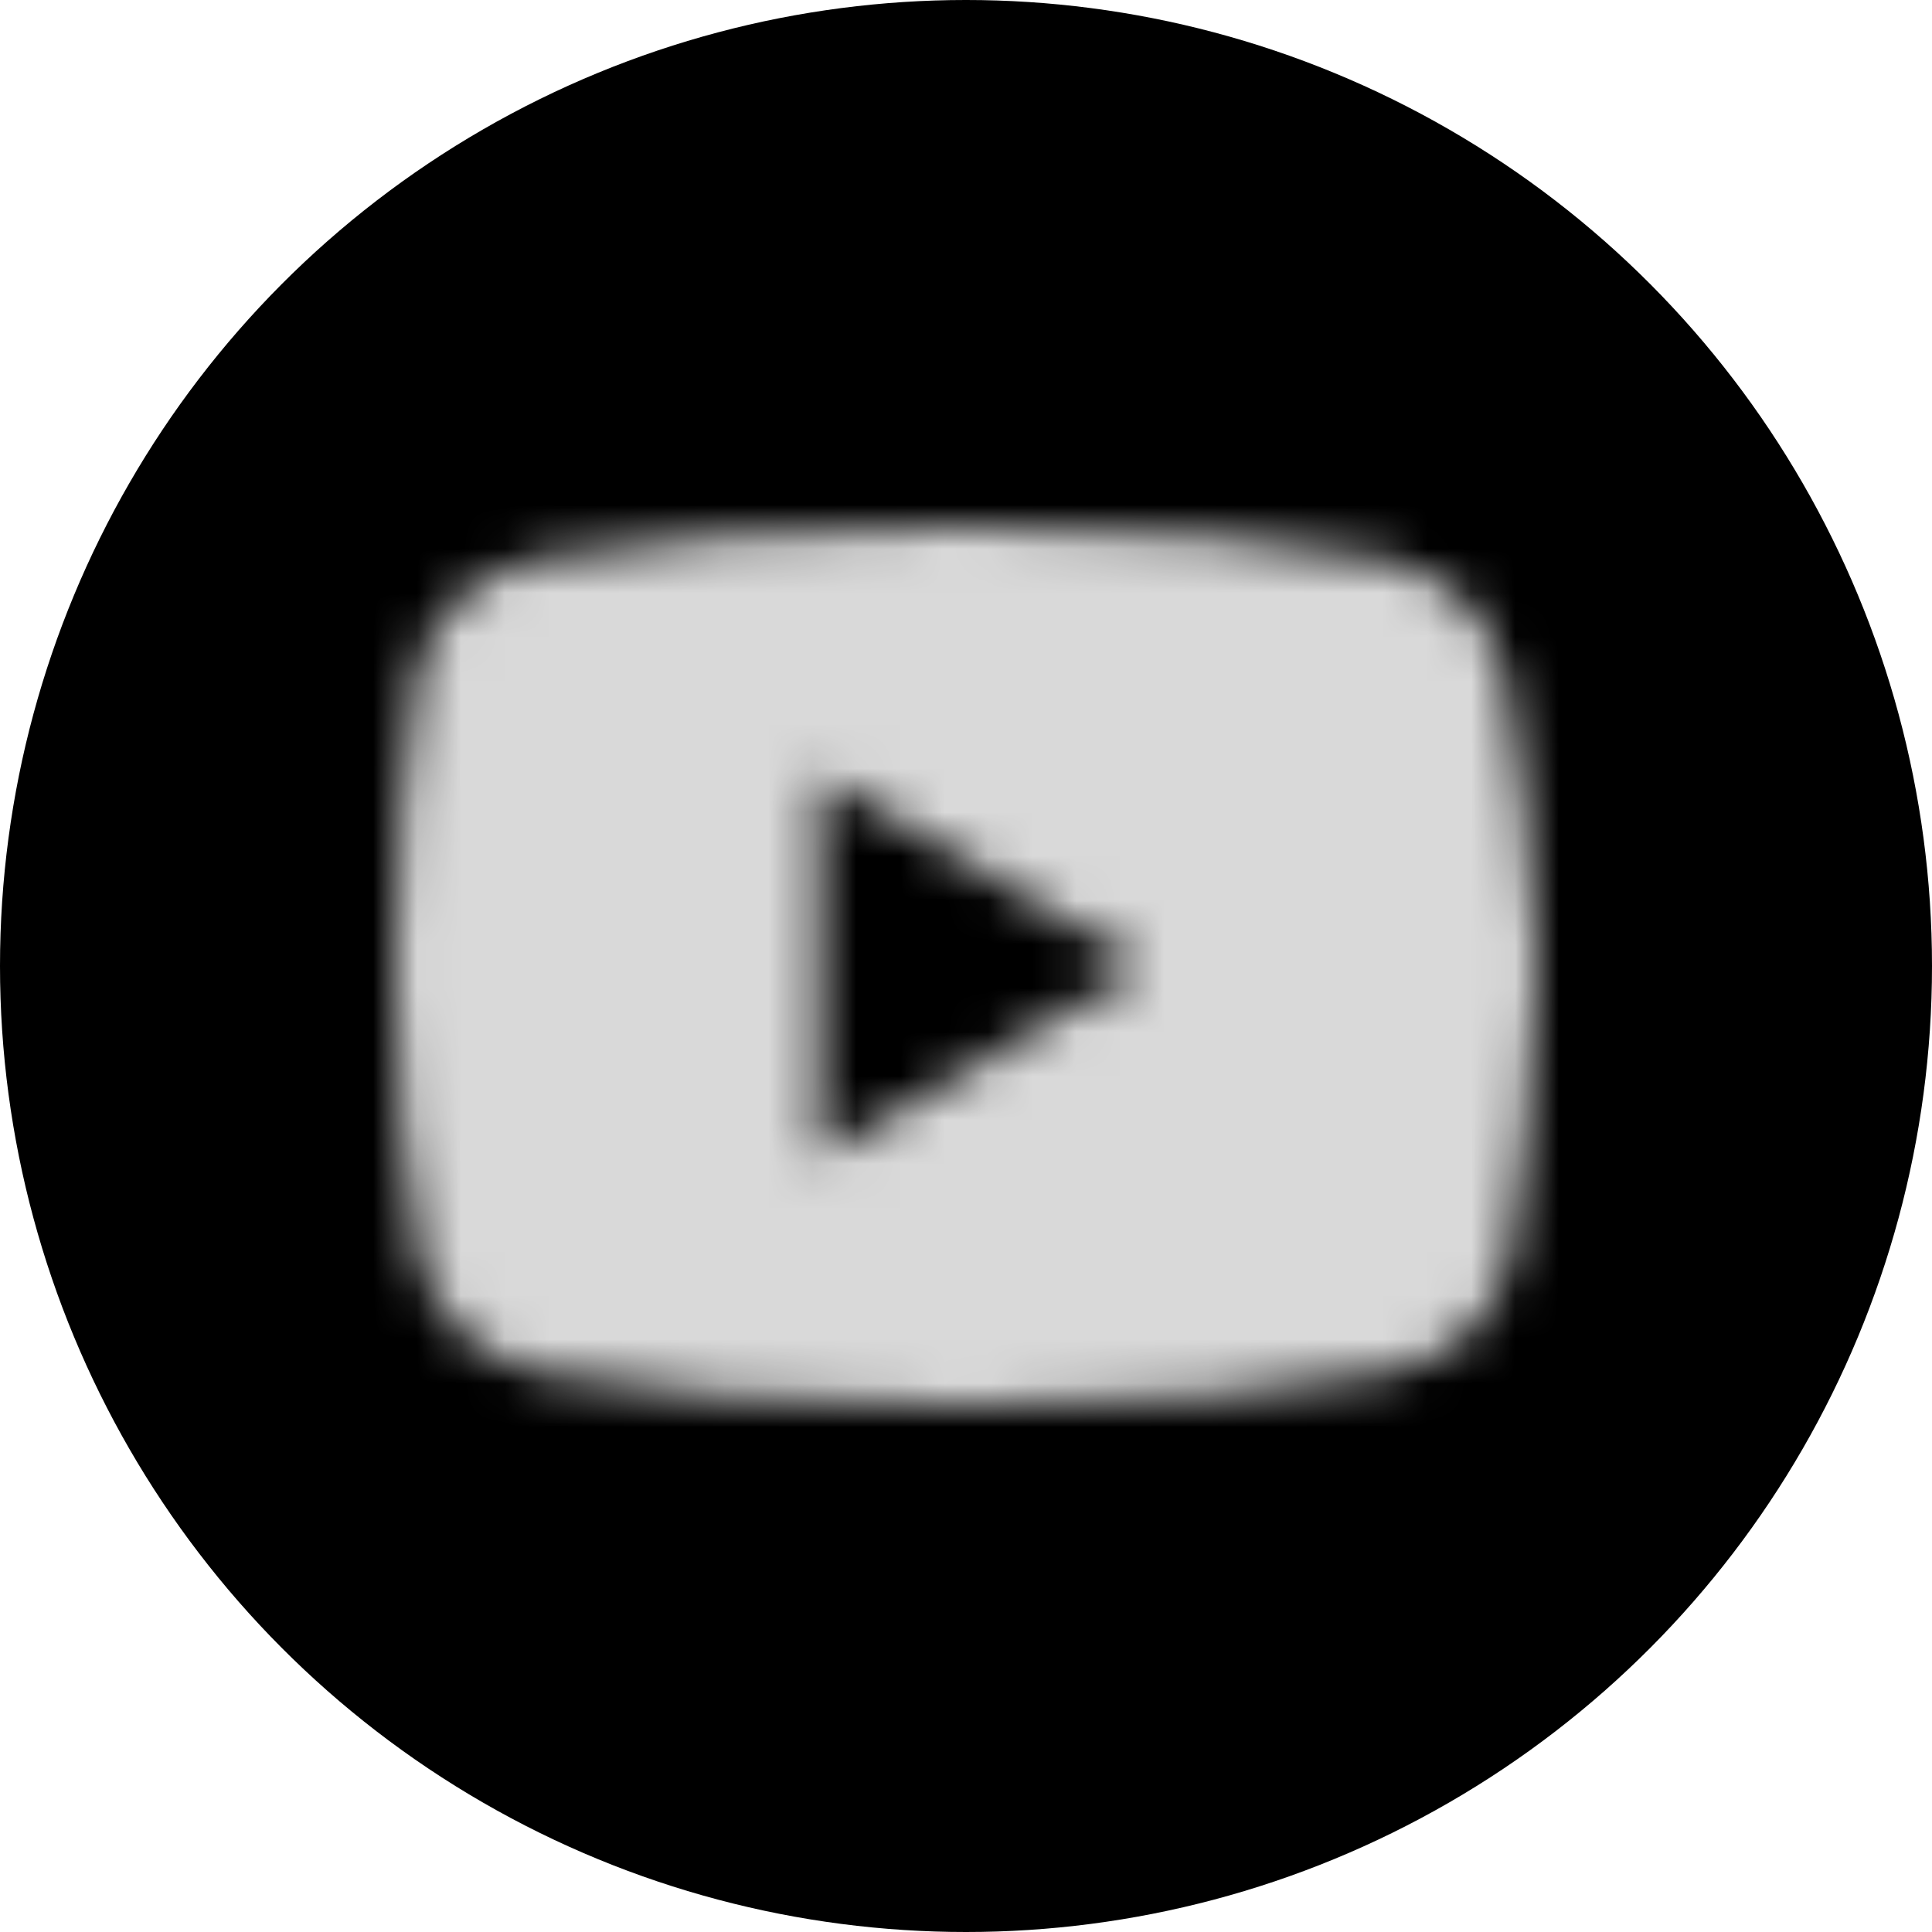 <svg width="44" height="44" viewBox="0 0 44 44" fill="none" xmlns="http://www.w3.org/2000/svg">
<circle cx="22" cy="22" r="22" fill="black"/>
<mask id="mask0_28_24" style="mask-type:alpha" maskUnits="userSpaceOnUse" x="9" y="12" width="26" height="20">
<path d="M34.274 15.438C34.034 14.063 32.889 13.062 31.56 12.749C29.571 12.312 25.89 12 21.908 12C17.928 12 14.189 12.312 12.198 12.749C10.871 13.062 9.723 13.999 9.483 15.438C9.24 17 9 19.188 9 22C9 24.812 9.24 27 9.542 28.562C9.785 29.937 10.93 30.938 12.257 31.25C14.368 31.688 17.987 32 21.969 32C25.952 32 29.571 31.688 31.682 31.25C33.009 30.938 34.154 30 34.397 28.562C34.637 27 34.939 24.749 35 22C34.877 19.188 34.576 17 34.274 15.438ZM18.652 26.375V17.625L26.011 22L18.652 26.375Z" fill="black"/>
</mask>
<g mask="url(#mask0_28_24)">
<circle cx="22" cy="22" r="22" fill="#D9D9D9"/>
</g>
</svg>

